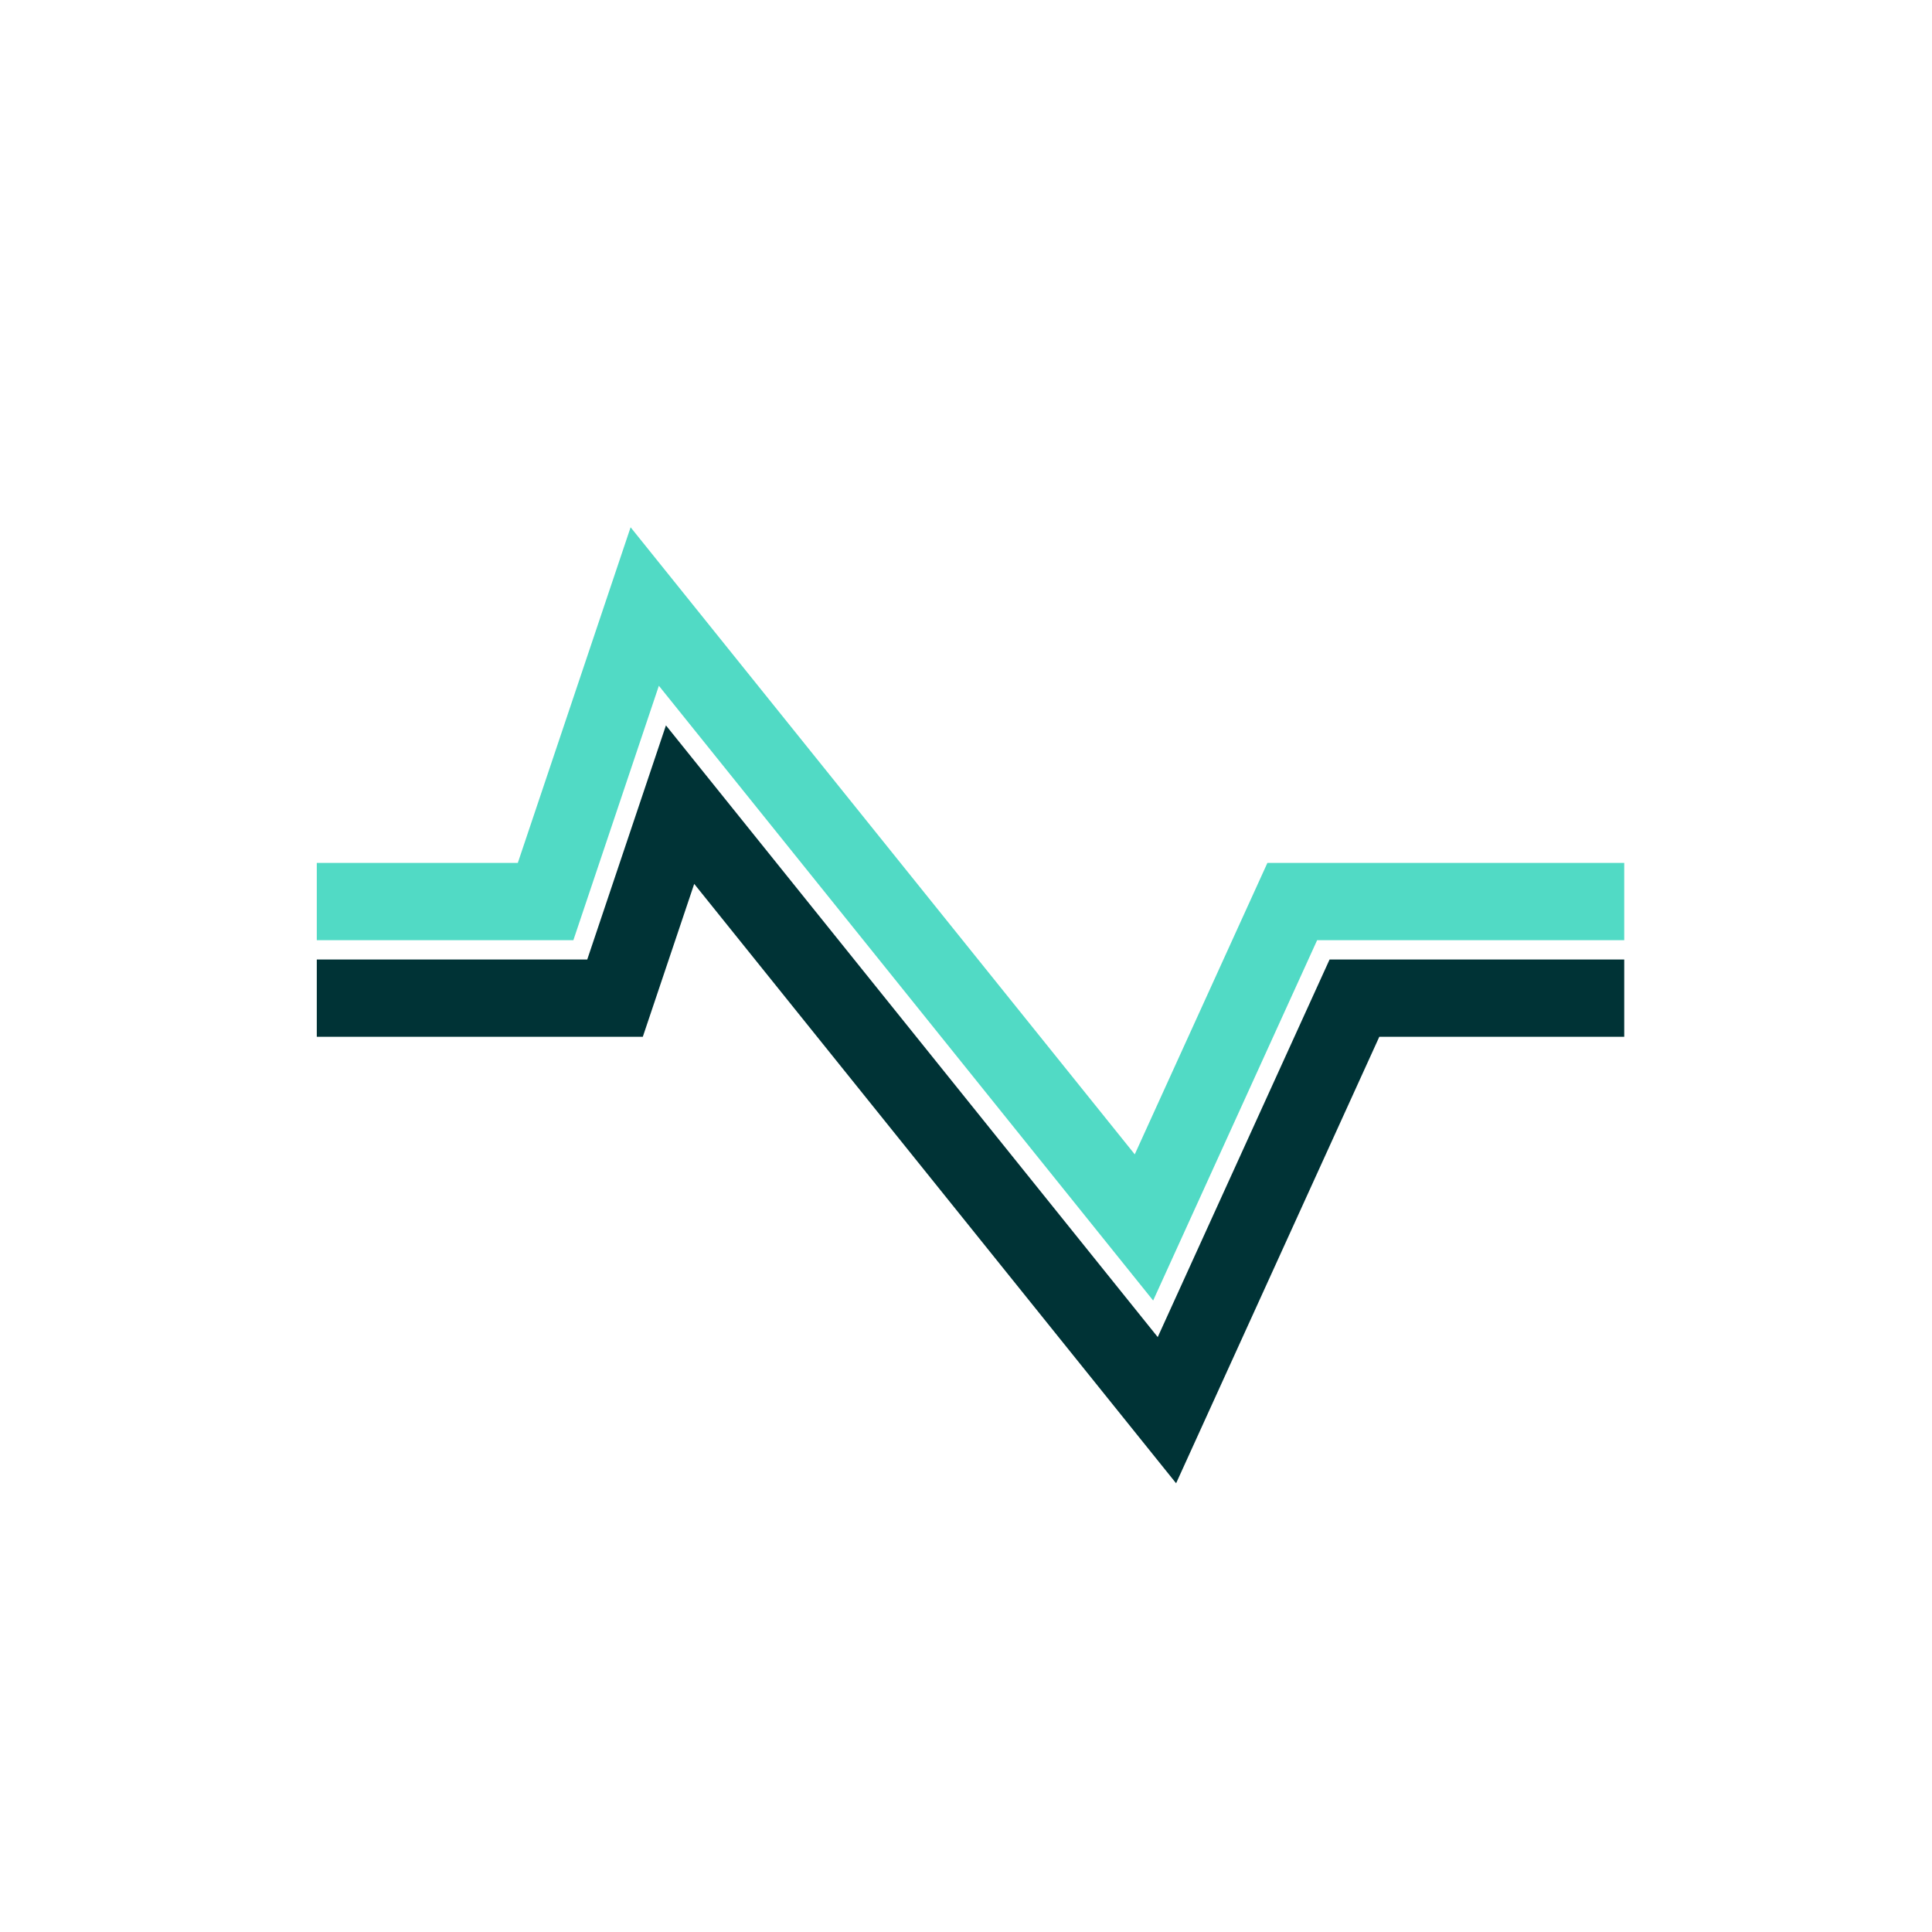 <svg xmlns="http://www.w3.org/2000/svg" viewBox="0 0 100 100"><path fill="#51dac5" d="M29.678 48.663l4.425-13.168 25.584 31.82 8.488-18.652H84.07v-4H65.601l-6.866 15.086L32.64 27.292l-5.838 17.371H16.397v4z"/><path fill="#003336" d="M68.819 49.663l-8.895 19.544-25.455-31.661-4.073 12.117H16.397v4h16.875l2.66-7.913 24.943 31.024 10.518-23.111H84.07v-4z"/></svg>